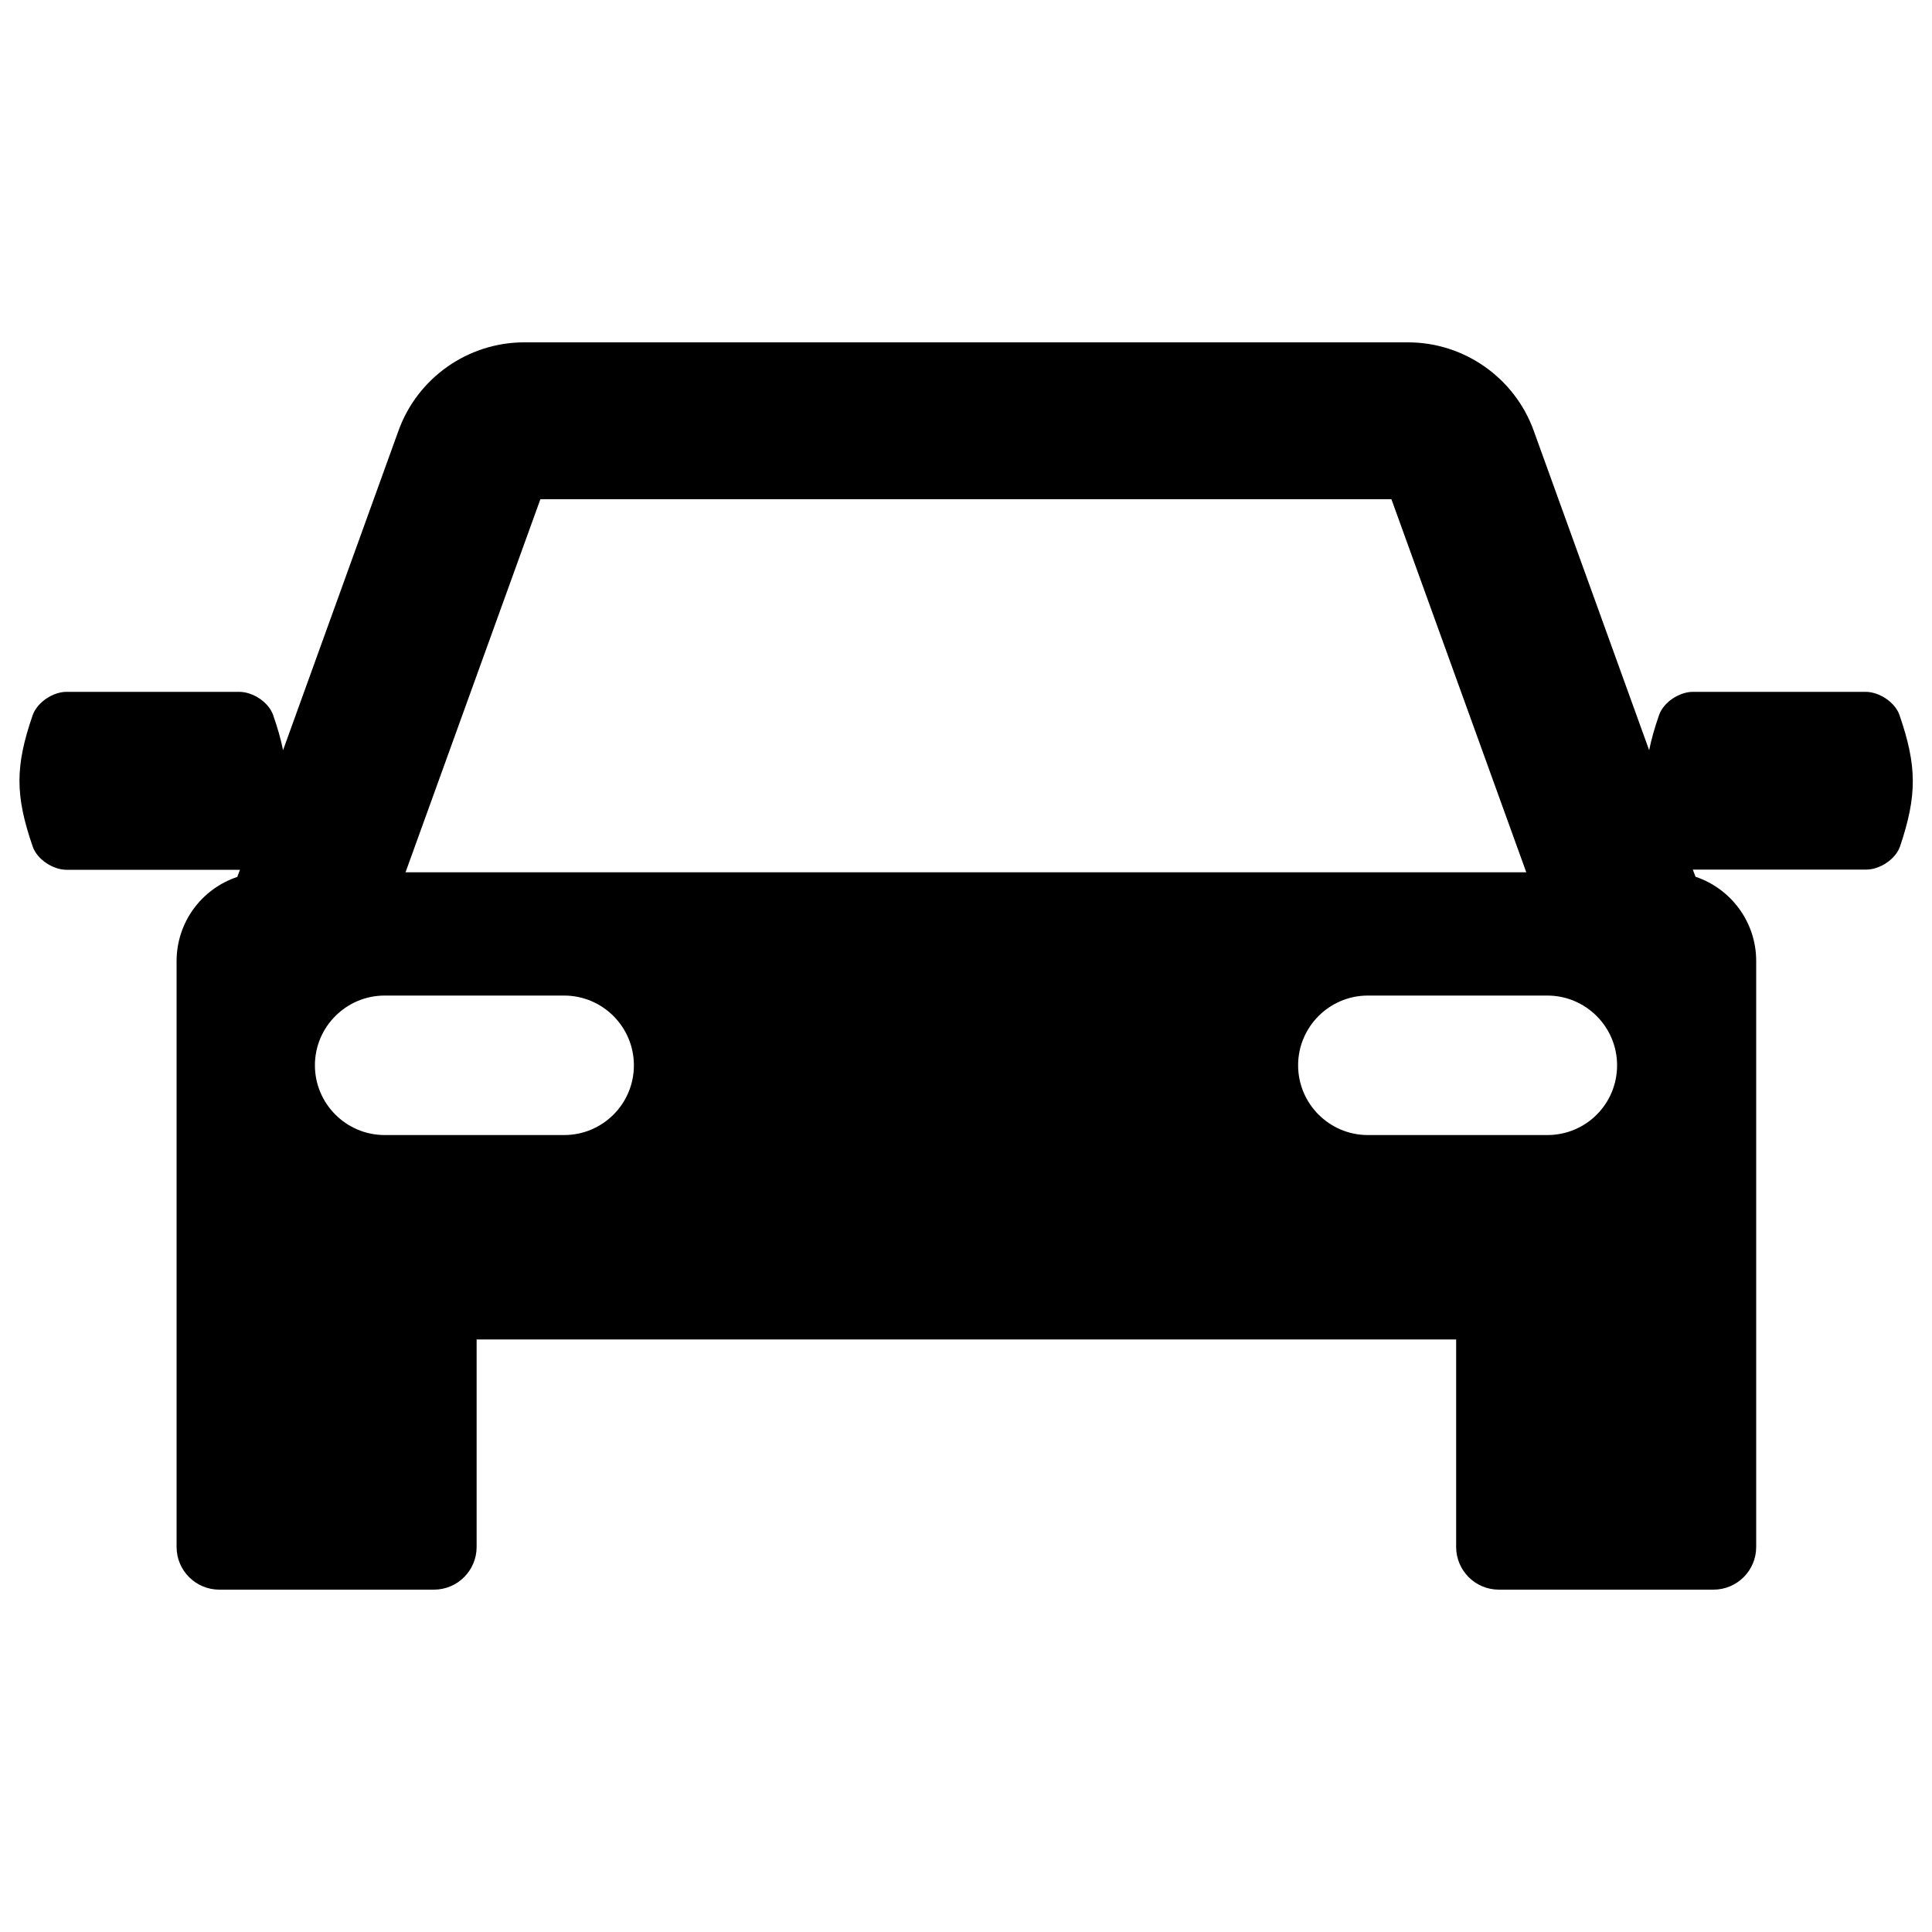 <?xml version="1.0" encoding="utf-8"?>
<!-- Svg Vector Icons : http://www.onlinewebfonts.com/icon -->
<!DOCTYPE svg PUBLIC "-//W3C//DTD SVG 1.1//EN" "http://www.w3.org/Graphics/SVG/1.1/DTD/svg11.dtd">
<svg version="1.1" xmlns="http://www.w3.org/2000/svg" xmlns:xlink="http://www.w3.org/1999/xlink" x="0px" y="0px" viewBox="0 0 1000 1000" enable-background="new 0 0 1000 1000" xml:space="preserve">
<g><path d="M983.2,370.2c-2.3-6.8-10.6-12.1-17.5-12.1c-29.9,0-59.7,0-89.5,0c-6.9,0-15.2,5.3-17.5,12.1c-2.3,6.6-4,12.6-5.1,18.1l-59.8-165.5c-9.9-27.3-36-45.6-65-45.6H271.3c-29,0-55.1,18.3-65,45.6l-59.8,165.5c-1.1-5.6-2.8-11.5-5.1-18.1c-2.3-6.8-10.6-12.1-17.5-12.1c-29.8,0-59.7,0-89.5,0c-6.9,0-15.1,5.3-17.5,12.1c-9.1,26.4-9.1,41.5,0,67.9c2.3,6.8,10.6,12.1,17.5,12.1c29.9,0,59.7,0,89.5,0c0.1,0,0.2,0,0.3,0l-1.4,3.7c-18.3,6.1-31.4,23.3-31.4,43.6V636v11.4v153.3c0,12.2,9.9,22.1,22.1,22.1h111.1c12.2,0,22.1-9.9,22.1-22.1V693.3h507v107.4c0,12.2,9.9,22.1,22.1,22.1h111.1c12.2,0,22.1-9.9,22.1-22.1V647.4V636V497.4c0-20.3-13.2-37.5-31.4-43.6l-1.4-3.7c0.1,0,0.2,0,0.3,0c29.9,0,59.7,0,89.5,0c6.9,0,15.2-5.3,17.5-12.1C992.3,411.7,992.3,396.6,983.2,370.2z M279.7,258.4h440.5L790,451.5H209.9L279.7,258.4z M292,587.5h-92.9c-19.9,0-36.1-16.2-36.1-36.1c0-19.9,16.2-36.1,36.1-36.1H292c19.9,0,36.1,16.2,36.1,36.1C328.1,571.4,311.9,587.5,292,587.5z M800.9,587.5H708c-19.9,0-36.1-16.2-36.1-36.1c0-19.9,16.2-36.1,36.1-36.1h92.9c19.9,0,36.1,16.2,36.1,36.1C837,571.4,820.9,587.5,800.9,587.5z"/><g></g><g></g><g></g><g></g><g></g><g></g><g></g><g></g><g></g><g></g><g></g><g></g><g></g><g></g><g></g></g>
</svg>